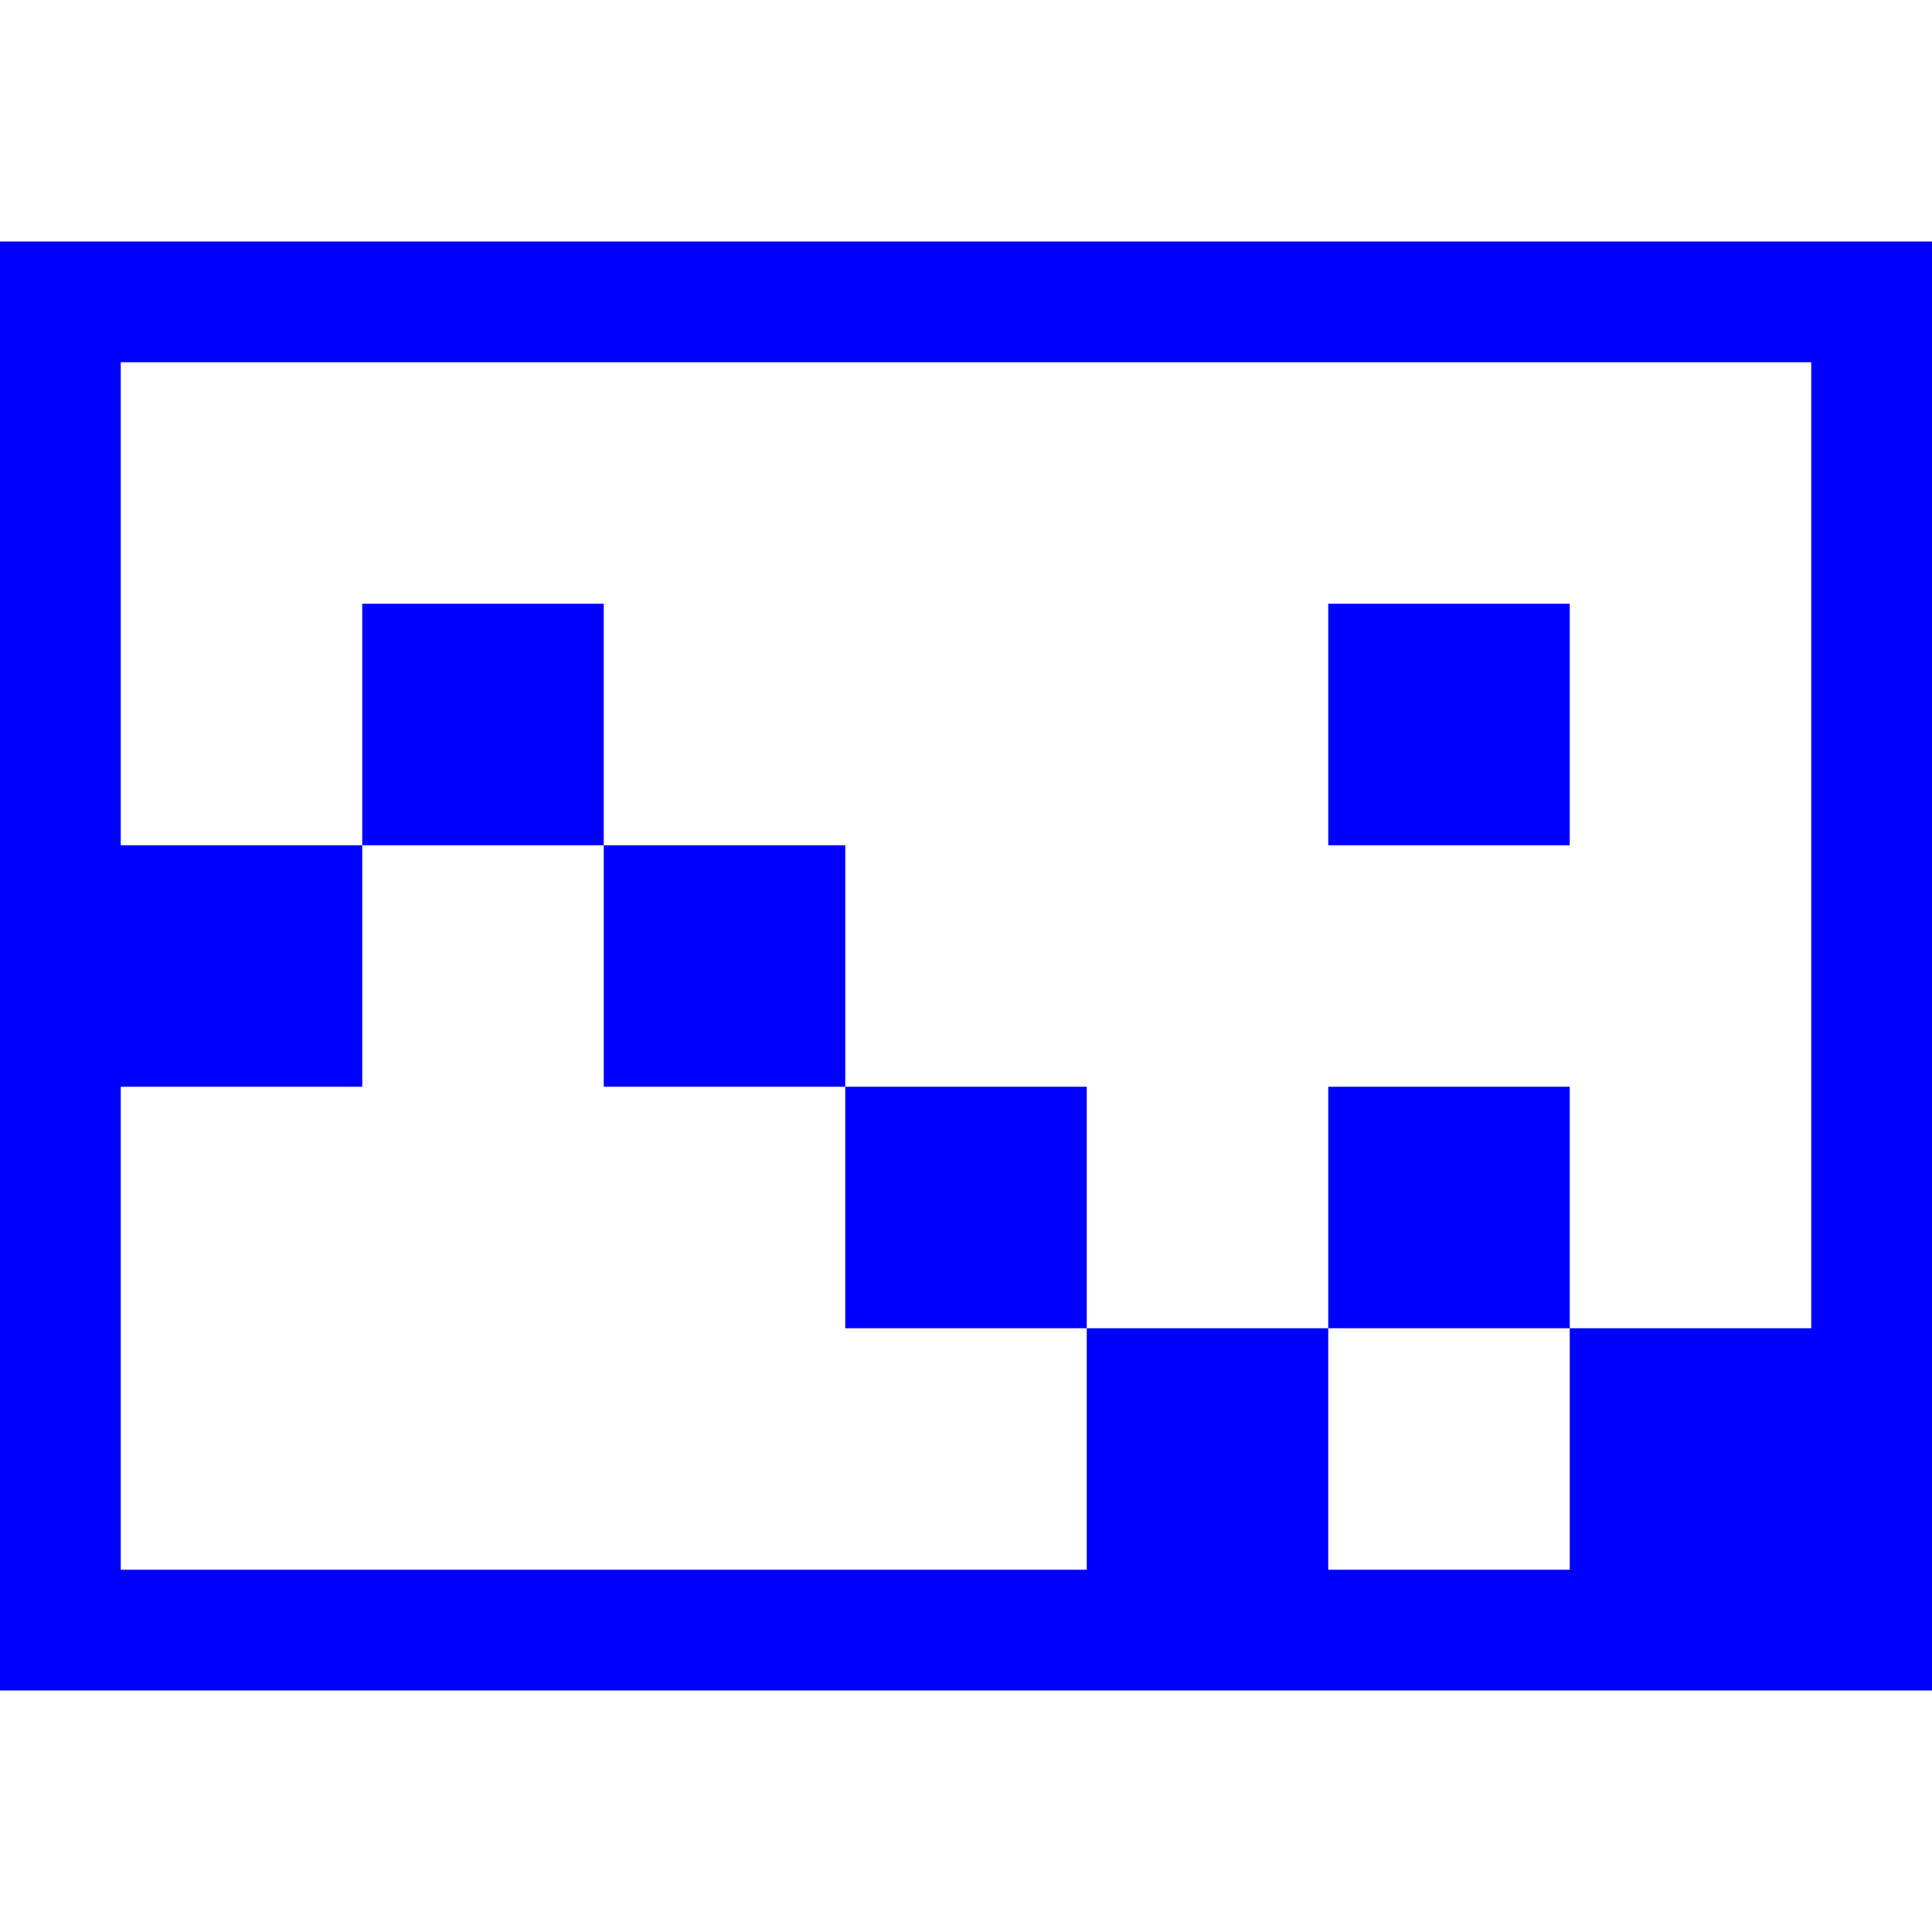 <svg xmlns="http://www.w3.org/2000/svg" width="100%" height="100%" viewBox="0 0 2048 2048"><path fill="blue" stroke="none" stroke-with="2" d="M2048 256v1536H0V256h2048zm-128 128H128v512h256v256H128v512h1024v-256h256v256h256v-256h256V384zM640 896H384V640h256v256zm0 256V896h256v256H640zm512 0v256H896v-256h256zm512 0v256h-256v-256h256zm0-256h-256V640h256v256z"/></svg>